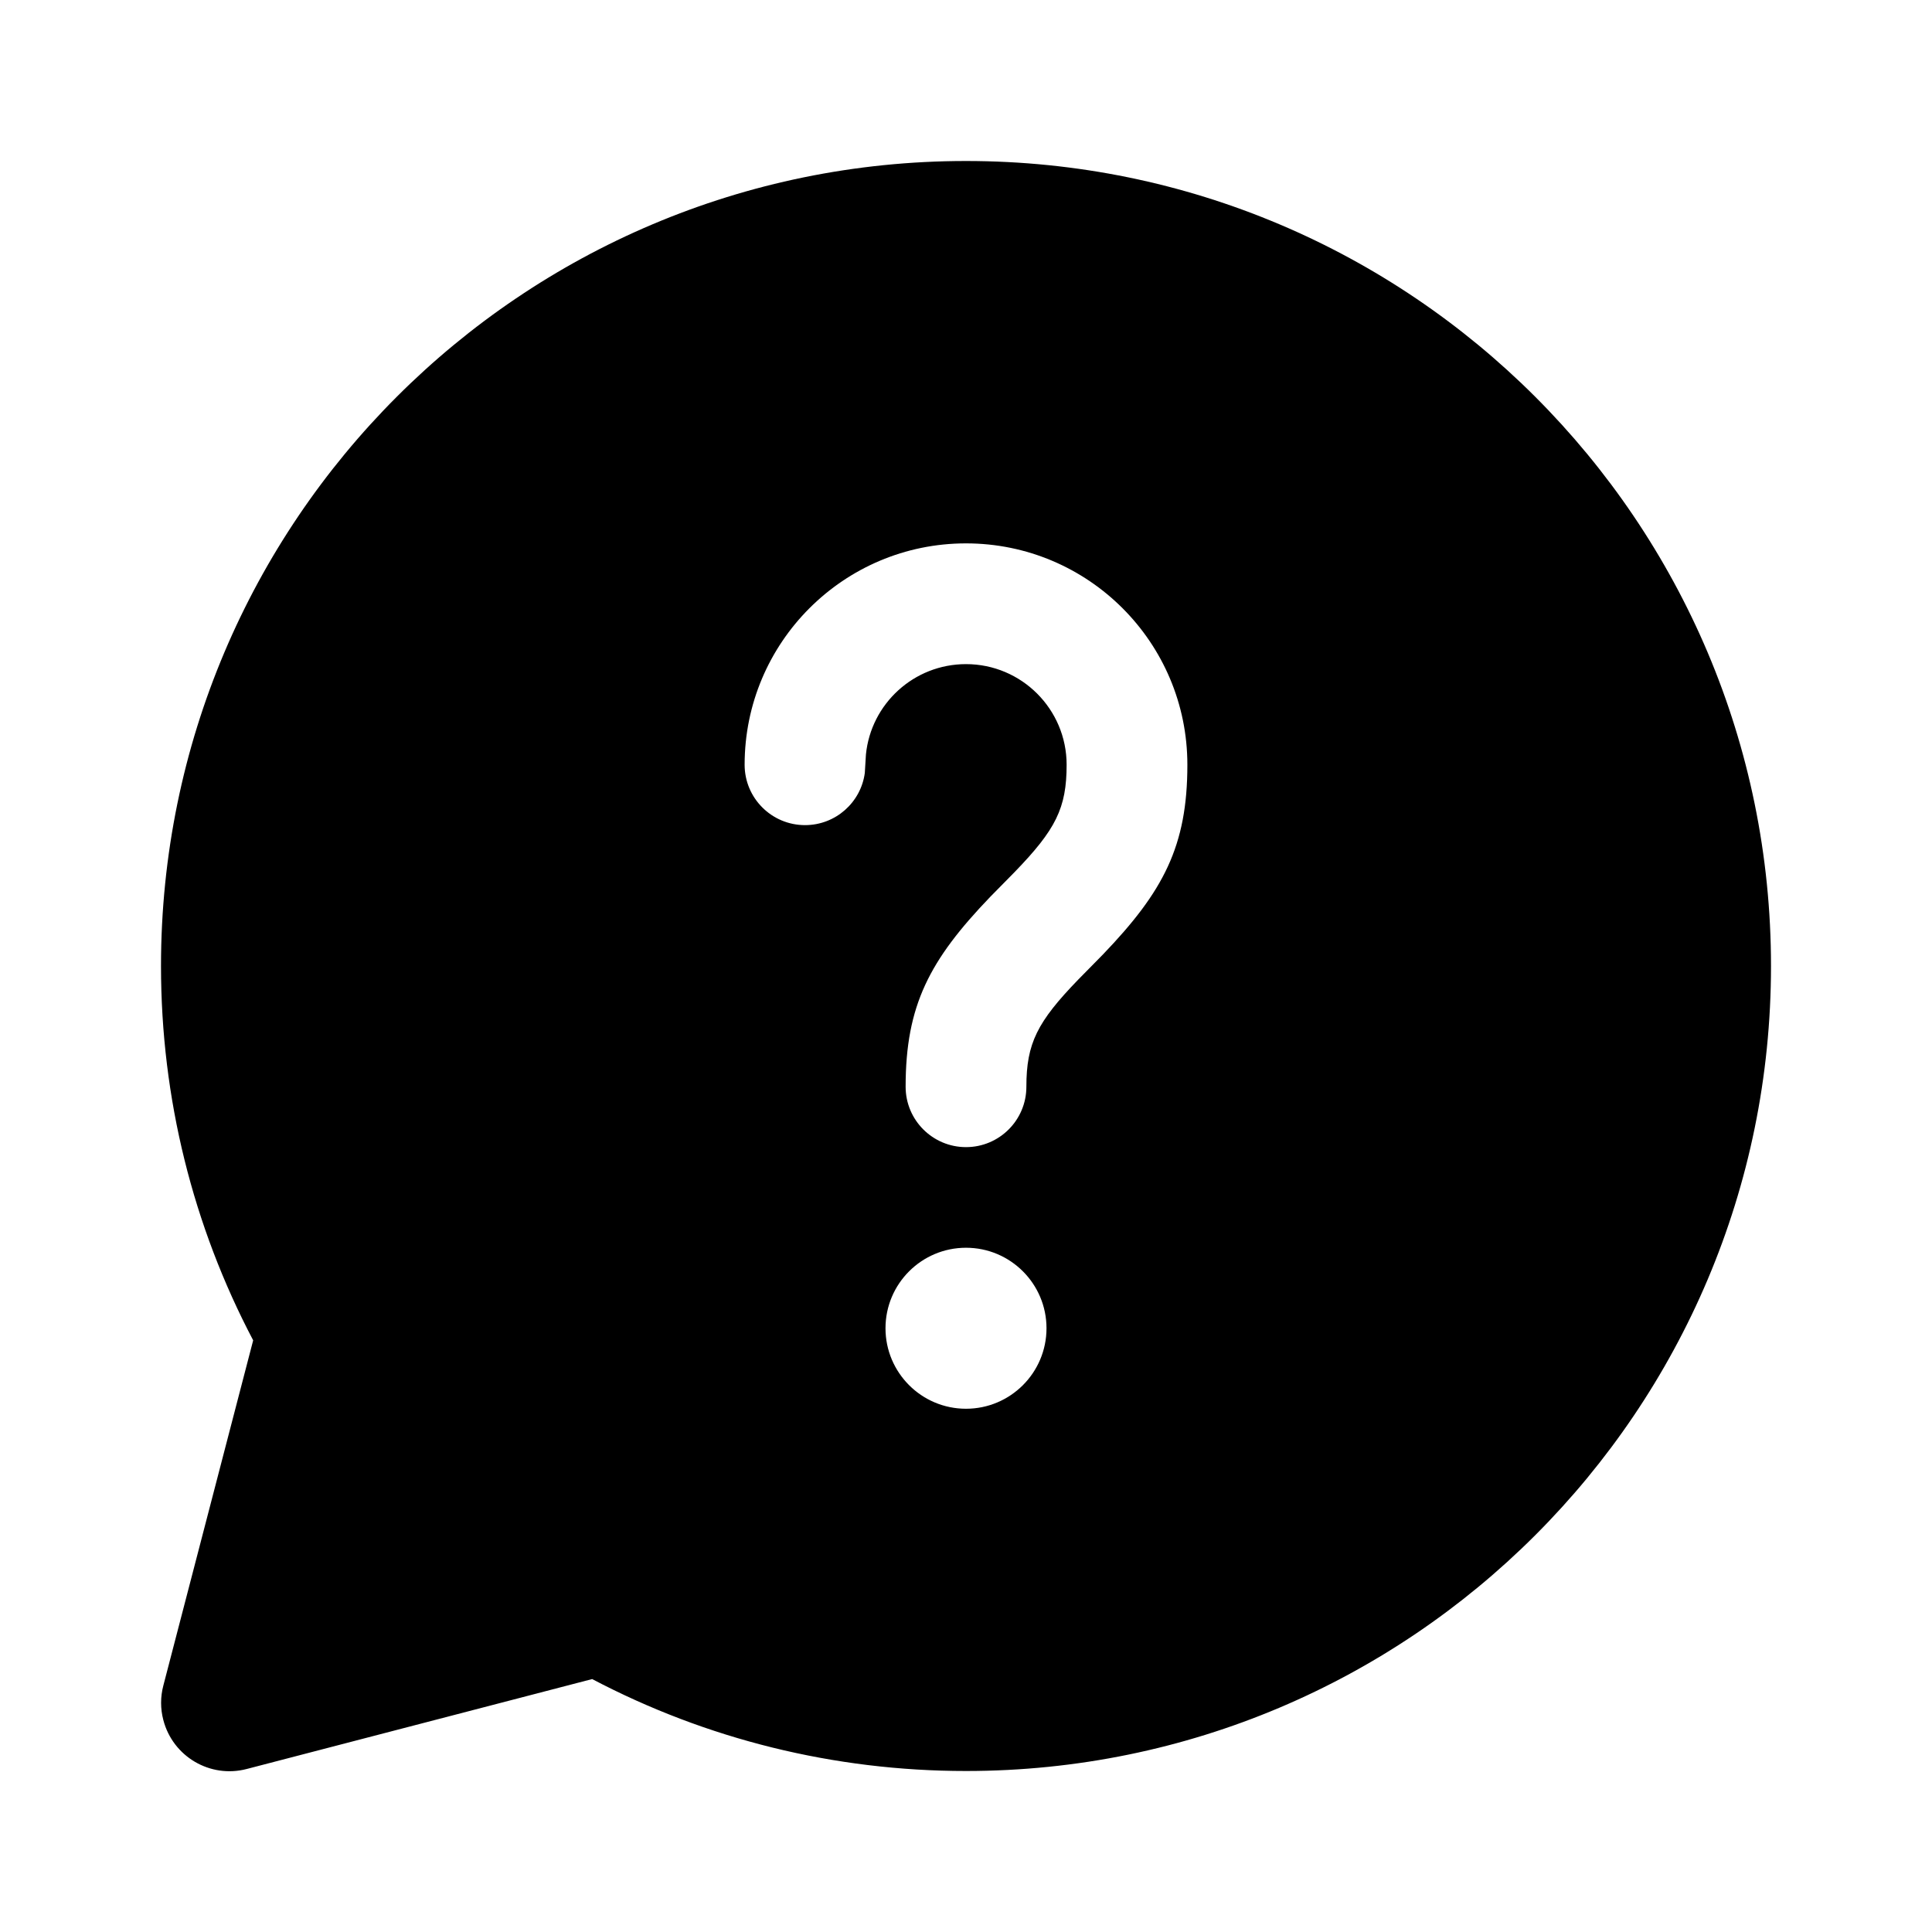 <svg xmlns="http://www.w3.org/2000/svg" viewBox="0 0 24 24" fill="none"><path d="M12 2C17.523 2 22 6.477 22 12C22 17.523 17.523 22 12 22C10.36 22 8.775 21.604 7.356 20.858L3.065 21.975C2.611 22.094 2.147 21.821 2.029 21.367C1.992 21.227 1.992 21.079 2.029 20.939L3.145 16.65C2.397 15.229 2 13.643 2 12C2 6.477 6.477 2 12 2ZM12 15.5C11.448 15.5 11 15.948 11 16.5C11 17.052 11.448 17.5 12 17.5C12.552 17.5 13 17.052 13 16.5C13 15.948 12.552 15.5 12 15.5ZM12 6.75C10.481 6.75 9.25 7.981 9.25 9.5C9.25 9.914 9.586 10.25 10 10.25C10.38 10.25 10.694 9.968 10.743 9.602L10.757 9.372C10.82 8.742 11.353 8.25 12 8.25C12.69 8.25 13.25 8.81 13.25 9.5C13.25 10.039 13.115 10.305 12.605 10.832L12.301 11.141C11.547 11.926 11.25 12.489 11.25 13.5C11.25 13.914 11.586 14.25 12 14.25C12.414 14.25 12.75 13.914 12.75 13.5C12.75 12.961 12.885 12.695 13.395 12.168L13.699 11.859C14.453 11.074 14.75 10.511 14.75 9.5C14.75 7.981 13.519 6.75 12 6.75Z" fill="currentColor"/></svg>